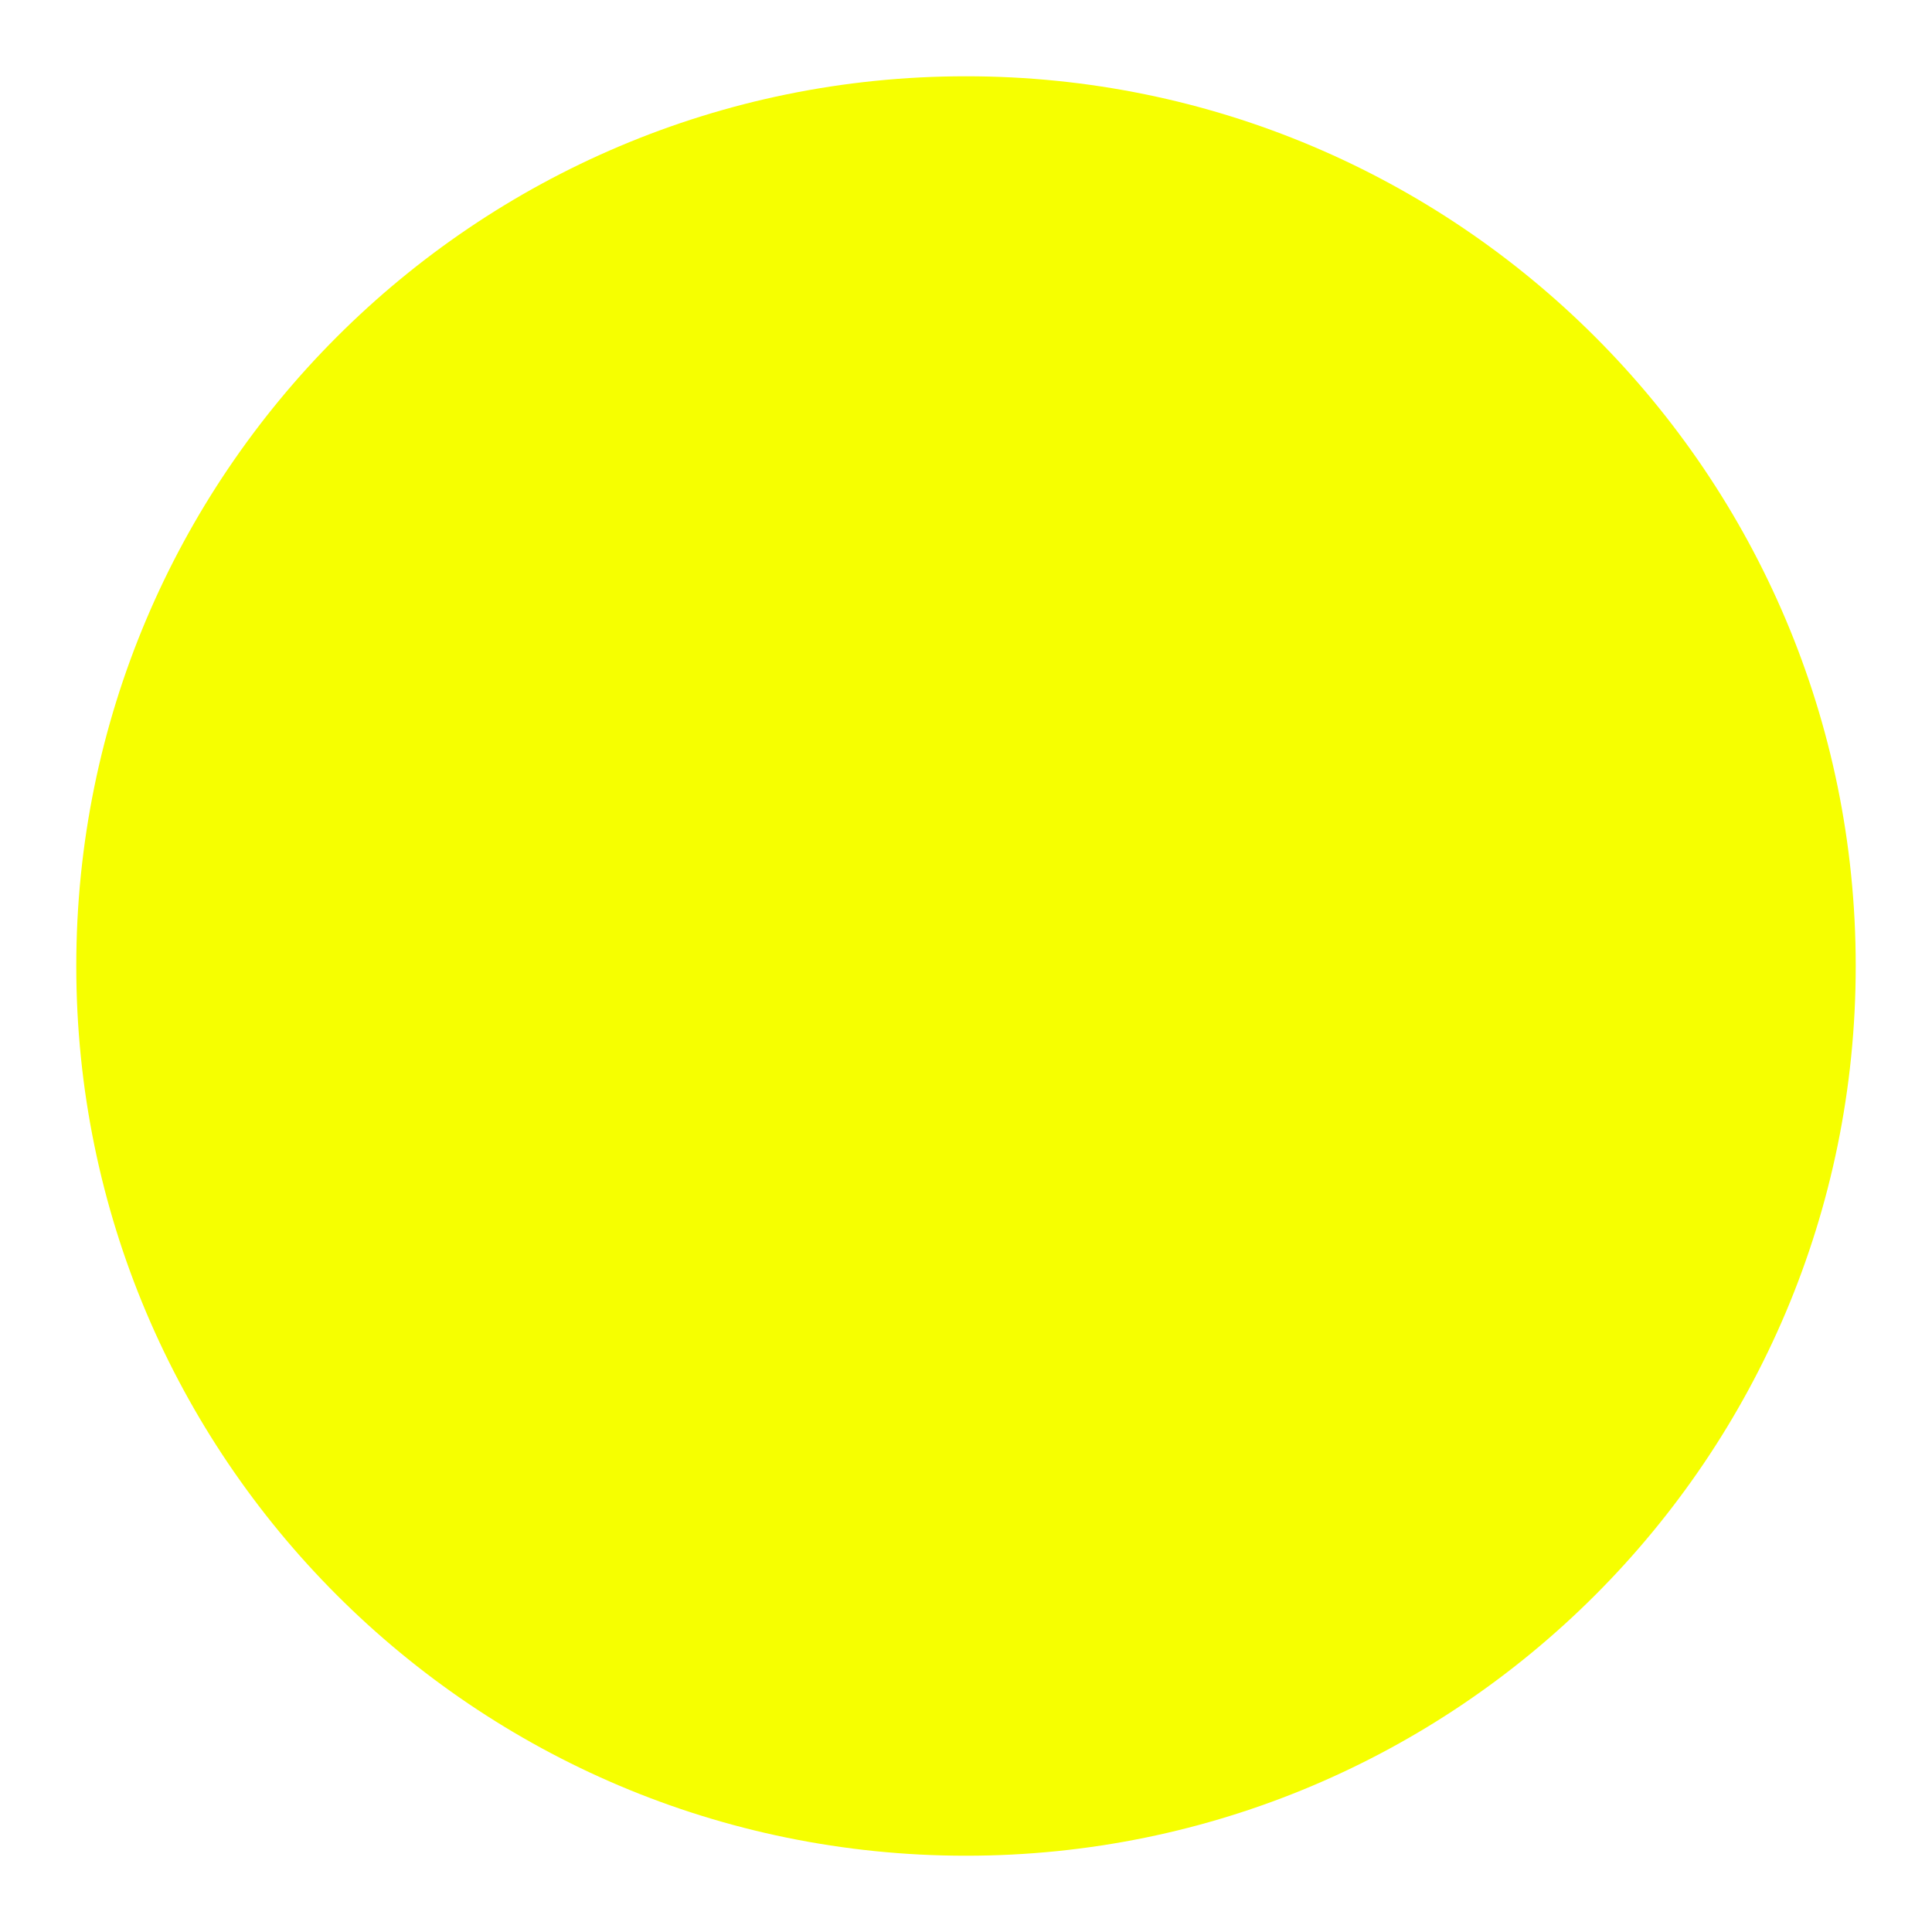 <svg version="1.0" preserveAspectRatio="xMidYMid meet" height="500" viewBox="0 0 375 375" zoomAndPan="magnify" width="500" xmlns:xlink="http://www.w3.org/1999/xlink" xmlns="http://www.w3.org/2000/svg"><defs><clipPath id="a113451fae"><path clip-rule="nonzero" d="M 14.805 14.805 L 360.195 14.805 L 360.195 360.195 L 14.805 360.195 Z M 14.805 14.805"></path></clipPath><clipPath id="943740424a"><path clip-rule="nonzero" d="M 187.5 14.805 C 92.121 14.805 14.805 92.121 14.805 187.5 C 14.805 282.879 92.121 360.195 187.5 360.195 C 282.879 360.195 360.195 282.879 360.195 187.5 C 360.195 92.121 282.879 14.805 187.5 14.805 Z M 187.5 14.805"></path></clipPath></defs><rect fill-opacity="1" height="450" y="-37.5" fill="#ffffff" width="450" x="-37.5"></rect><rect fill-opacity="1" height="450" y="-37.5" fill="#ffffff" width="450" x="-37.5"></rect><g clip-path="url(#a113451fae)"><g clip-path="url(#943740424a)"><path fill-rule="nonzero" fill-opacity="1" d="M 14.805 14.805 L 360.195 14.805 L 360.195 360.195 L 14.805 360.195 Z M 14.805 14.805" fill="#f6ff00"></path></g></g></svg>